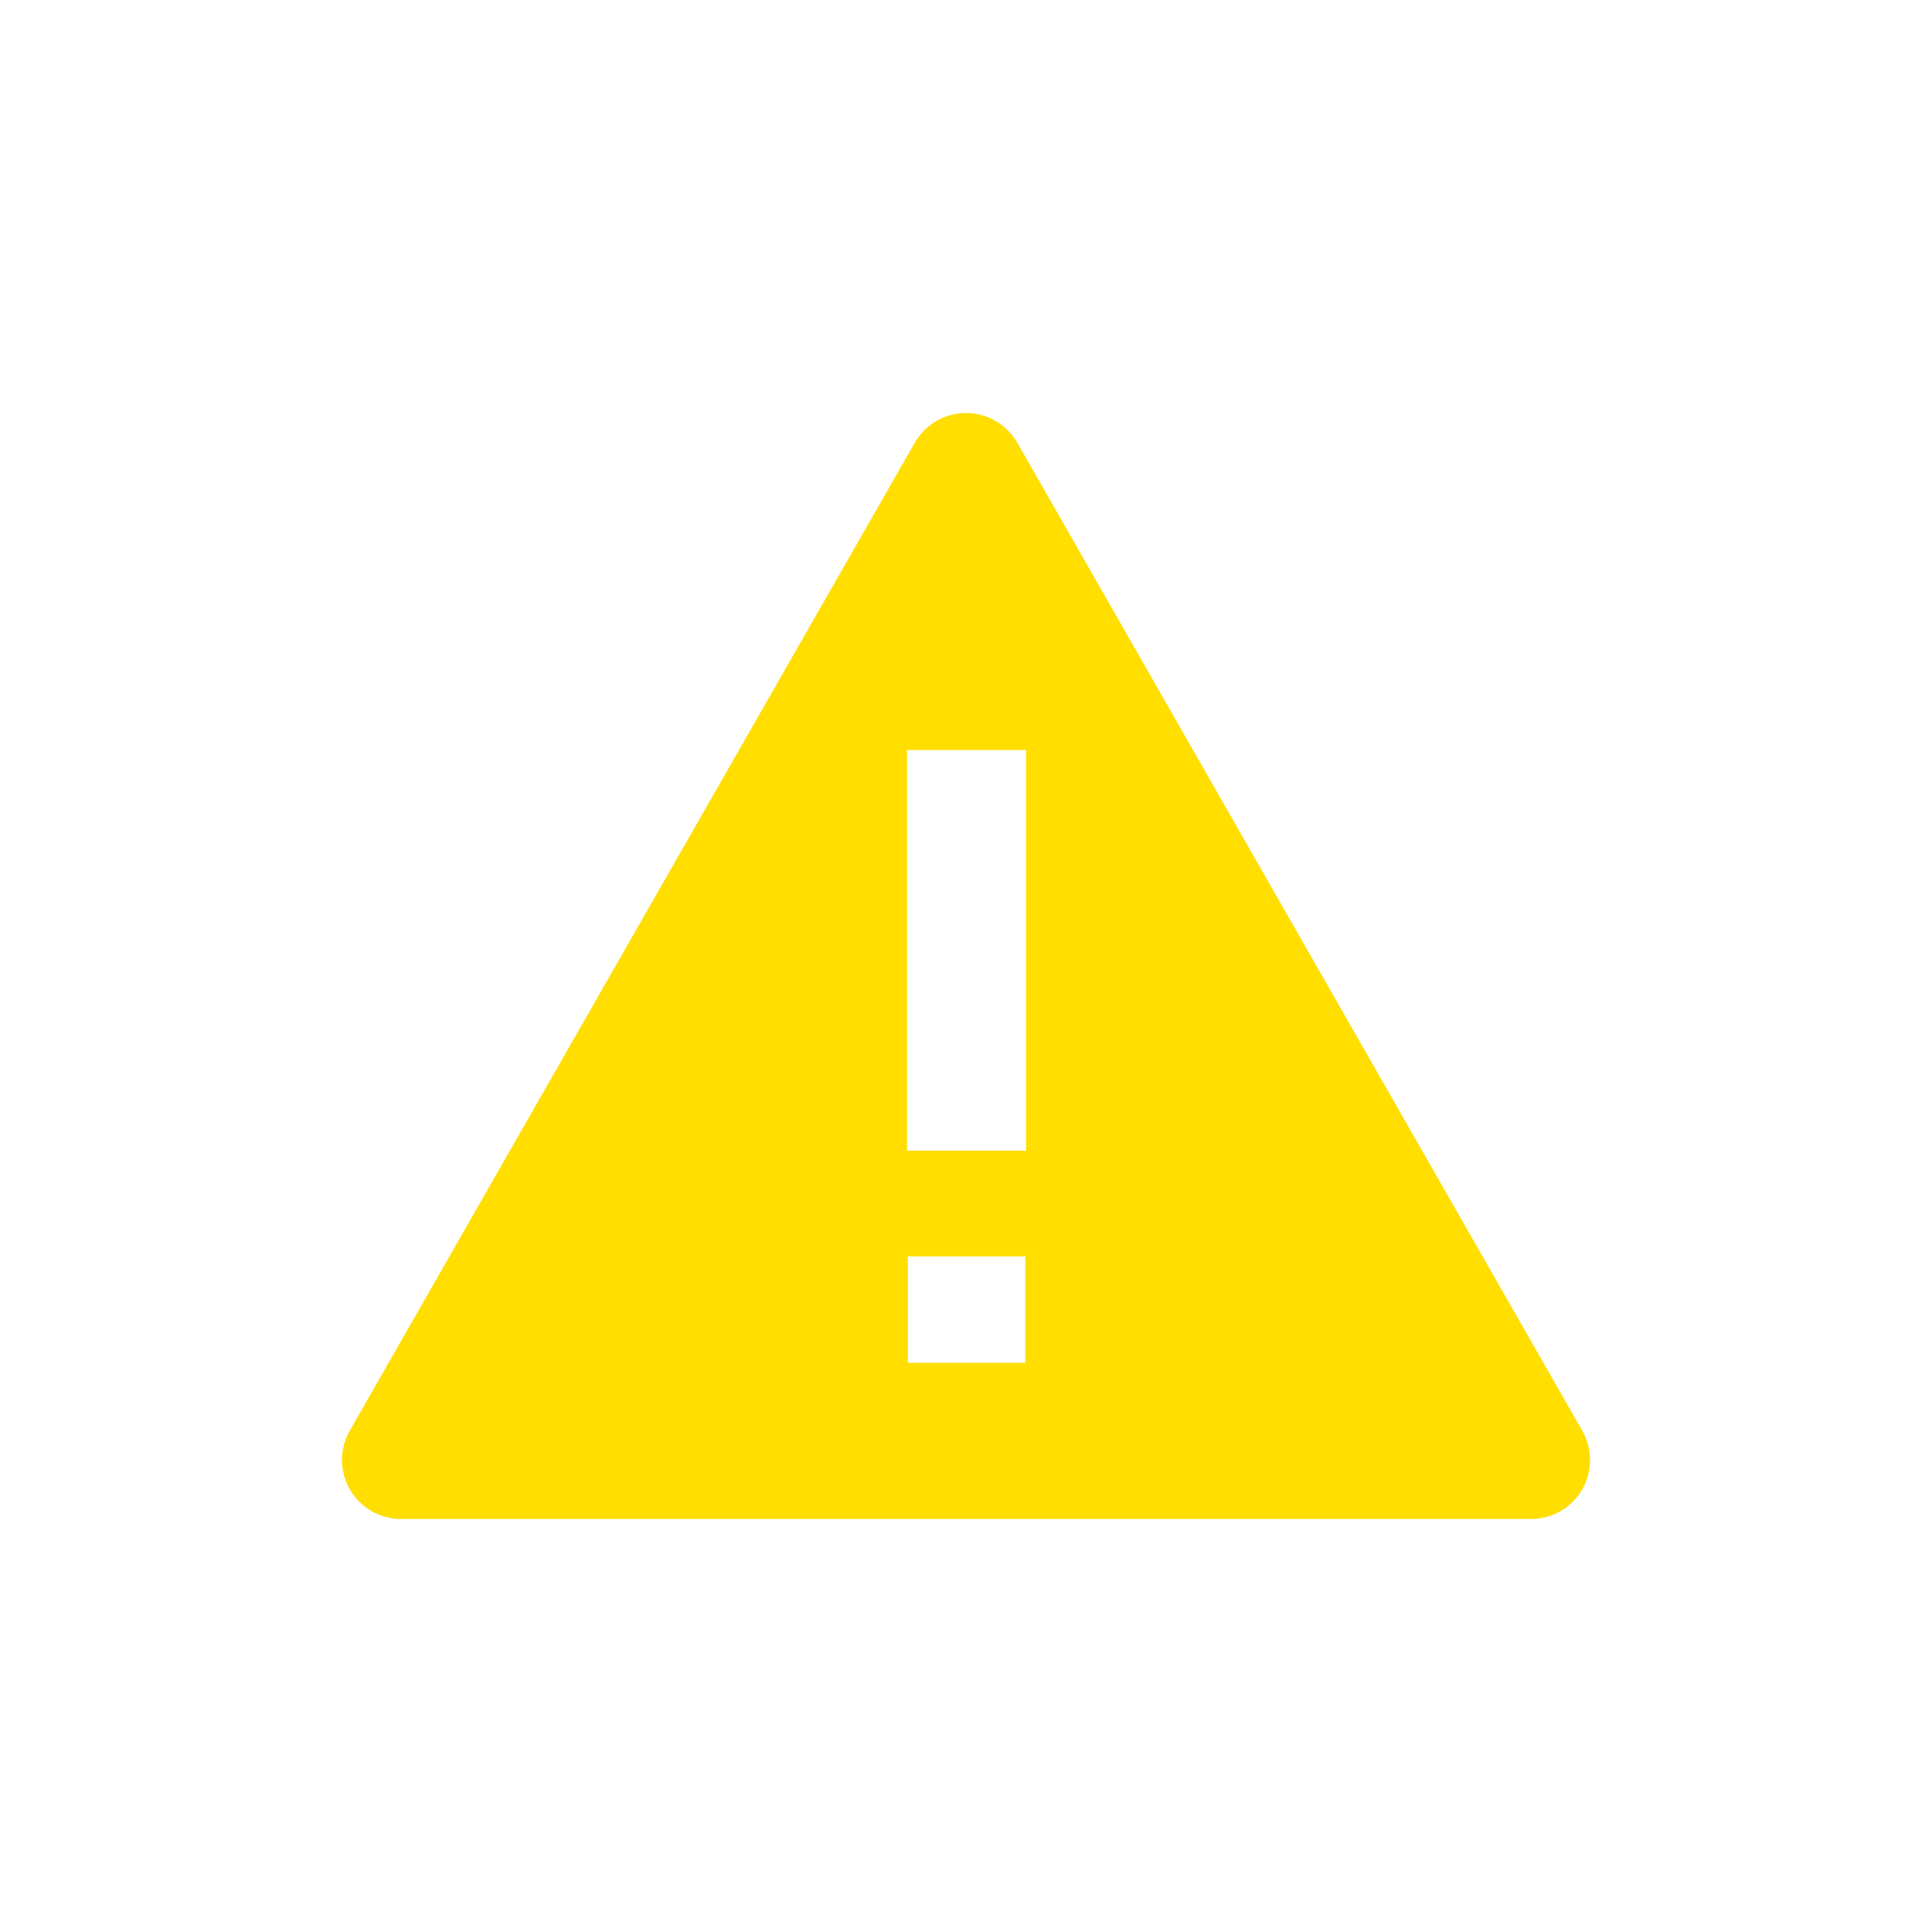 <?xml version="1.0" encoding="utf-8"?>
<!-- Generator: Adobe Illustrator 16.0.0, SVG Export Plug-In . SVG Version: 6.00 Build 0)  -->
<!DOCTYPE svg PUBLIC "-//W3C//DTD SVG 1.1//EN" "http://www.w3.org/Graphics/SVG/1.1/DTD/svg11.dtd">
<svg version="1.1" id="Calque_1" xmlns="http://www.w3.org/2000/svg" xmlns:xlink="http://www.w3.org/1999/xlink" x="0px" y="0px"
	 width="40px" height="40px" viewBox="0 0 40 40" enable-background="new 0 0 40 40" xml:space="preserve">
<path fill="#FFDE00" d="M32.759,29.621L21.062,9.167c-0.218-0.381-0.623-0.616-1.061-0.616c-0.439,0-0.845,0.235-1.062,0.616
	L7.241,29.621c-0.216,0.377-0.215,0.842,0.004,1.219s0.622,0.609,1.058,0.609h23.396c0.436,0,0.839-0.232,1.058-0.609
	C32.974,30.463,32.975,29.998,32.759,29.621z M21.228,28.215h-2.432v-2.203h2.432V28.215z M21.244,23.824h-2.465v-8.295h2.465
	V23.824z"/>
</svg>
